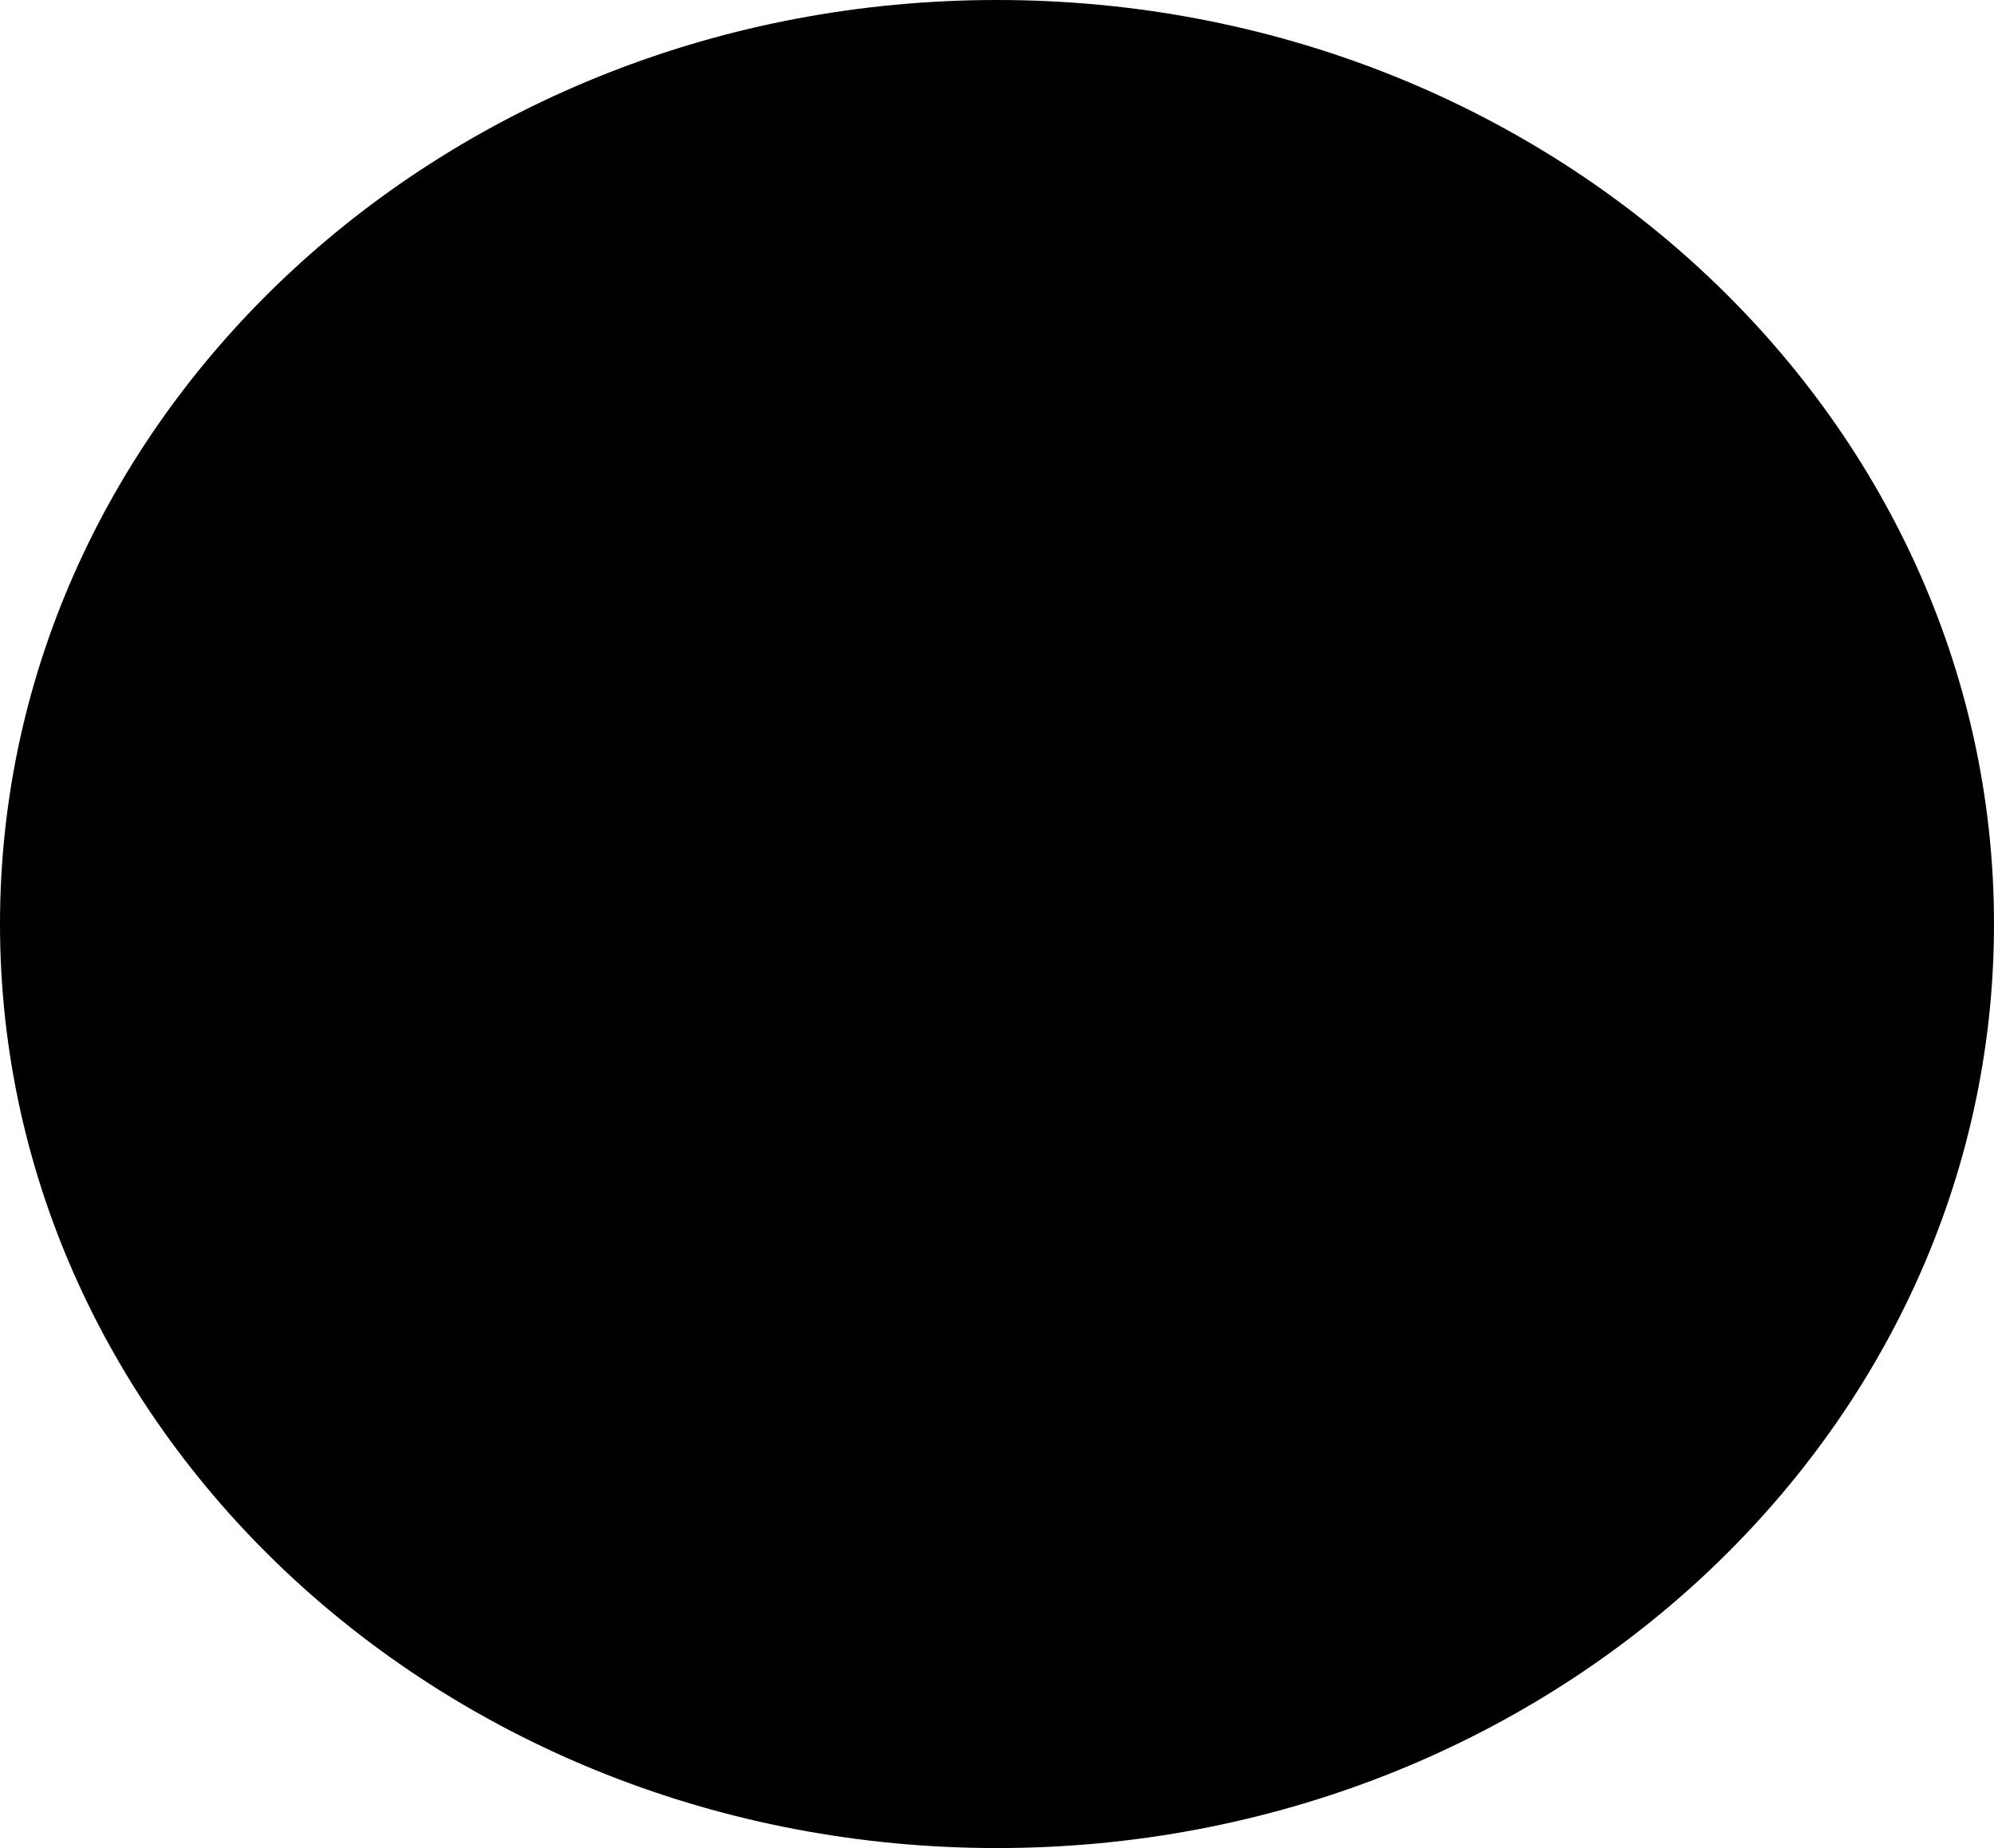 <svg width="82" height="76" viewBox="0 0 82 76" fill="none" xmlns="http://www.w3.org/2000/svg">
<path d="M81.5 38C81.5 58.676 63.404 75.5 41 75.5C18.596 75.5 0.5 58.676 0.5 38C0.5 17.324 18.596 0.5 41 0.5C63.404 0.5 81.5 17.324 81.5 38Z" fill="#FFFFE3" stroke="#084CCF" style="fill:#FFFFE3;fill:color(display-p3 1 1 0.89);fill-opacity:1;stroke:#084CCF;stroke:color(display-p3 0.031 0.298 0.812);stroke-opacity:1;"/>
<path d="M29.16 53.4C27.293 53.4 25.653 53.053 24.24 52.36C22.853 51.64 21.773 50.64 21 49.36C20.253 48.053 19.88 46.52 19.88 44.76V32.04C19.88 30.253 20.253 28.72 21 27.44C21.773 26.16 22.853 25.173 24.24 24.48C25.653 23.76 27.293 23.4 29.16 23.4C31.053 23.4 32.68 23.76 34.04 24.48C35.427 25.173 36.507 26.16 37.28 27.44C38.053 28.72 38.44 30.253 38.44 32.04H33.4C33.4 30.653 33.027 29.6 32.28 28.88C31.56 28.16 30.52 27.8 29.16 27.8C27.8 27.8 26.747 28.16 26 28.88C25.253 29.6 24.88 30.64 24.88 32V44.76C24.88 46.12 25.253 47.173 26 47.92C26.747 48.64 27.8 49 29.16 49C30.52 49 31.56 48.64 32.28 47.92C33.027 47.173 33.4 46.12 33.4 44.76H38.44C38.44 46.493 38.053 48.013 37.28 49.32C36.507 50.627 35.427 51.64 34.04 52.36C32.68 53.053 31.053 53.4 29.16 53.4ZM44.064 53V23.8H49.064V35.52H56.904V23.8H61.904V53H56.904V40.16H49.064V53H44.064Z" fill="#084CCF" style="fill:#084CCF;fill:color(display-p3 0.031 0.298 0.812);fill-opacity:1;"/>
<path d="M29.16 53.4C27.293 53.4 25.653 53.053 24.24 52.36C22.853 51.64 21.773 50.64 21 49.36C20.253 48.053 19.88 46.52 19.88 44.76V32.04C19.88 30.253 20.253 28.72 21 27.44C21.773 26.16 22.853 25.173 24.24 24.48C25.653 23.76 27.293 23.4 29.16 23.4C31.053 23.4 32.68 23.76 34.04 24.48C35.427 25.173 36.507 26.16 37.28 27.44C38.053 28.72 38.44 30.253 38.44 32.04H33.4C33.4 30.653 33.027 29.6 32.28 28.88C31.56 28.16 30.52 27.8 29.16 27.8C27.8 27.8 26.747 28.16 26 28.88C25.253 29.6 24.88 30.64 24.88 32V44.76C24.88 46.12 25.253 47.173 26 47.92C26.747 48.64 27.8 49 29.16 49C30.52 49 31.56 48.64 32.28 47.92C33.027 47.173 33.4 46.12 33.4 44.76H38.44C38.44 46.493 38.053 48.013 37.28 49.32C36.507 50.627 35.427 51.64 34.04 52.36C32.68 53.053 31.053 53.4 29.16 53.4ZM44.064 53V23.8H49.064V35.52H56.904V23.8H61.904V53H56.904V40.16H49.064V53H44.064Z" fill="#A8BEE9" fill-opacity="0.2" style="fill:#A8BEE9;fill:color(display-p3 0.659 0.745 0.914);fill-opacity:0.2;"/>
</svg>
